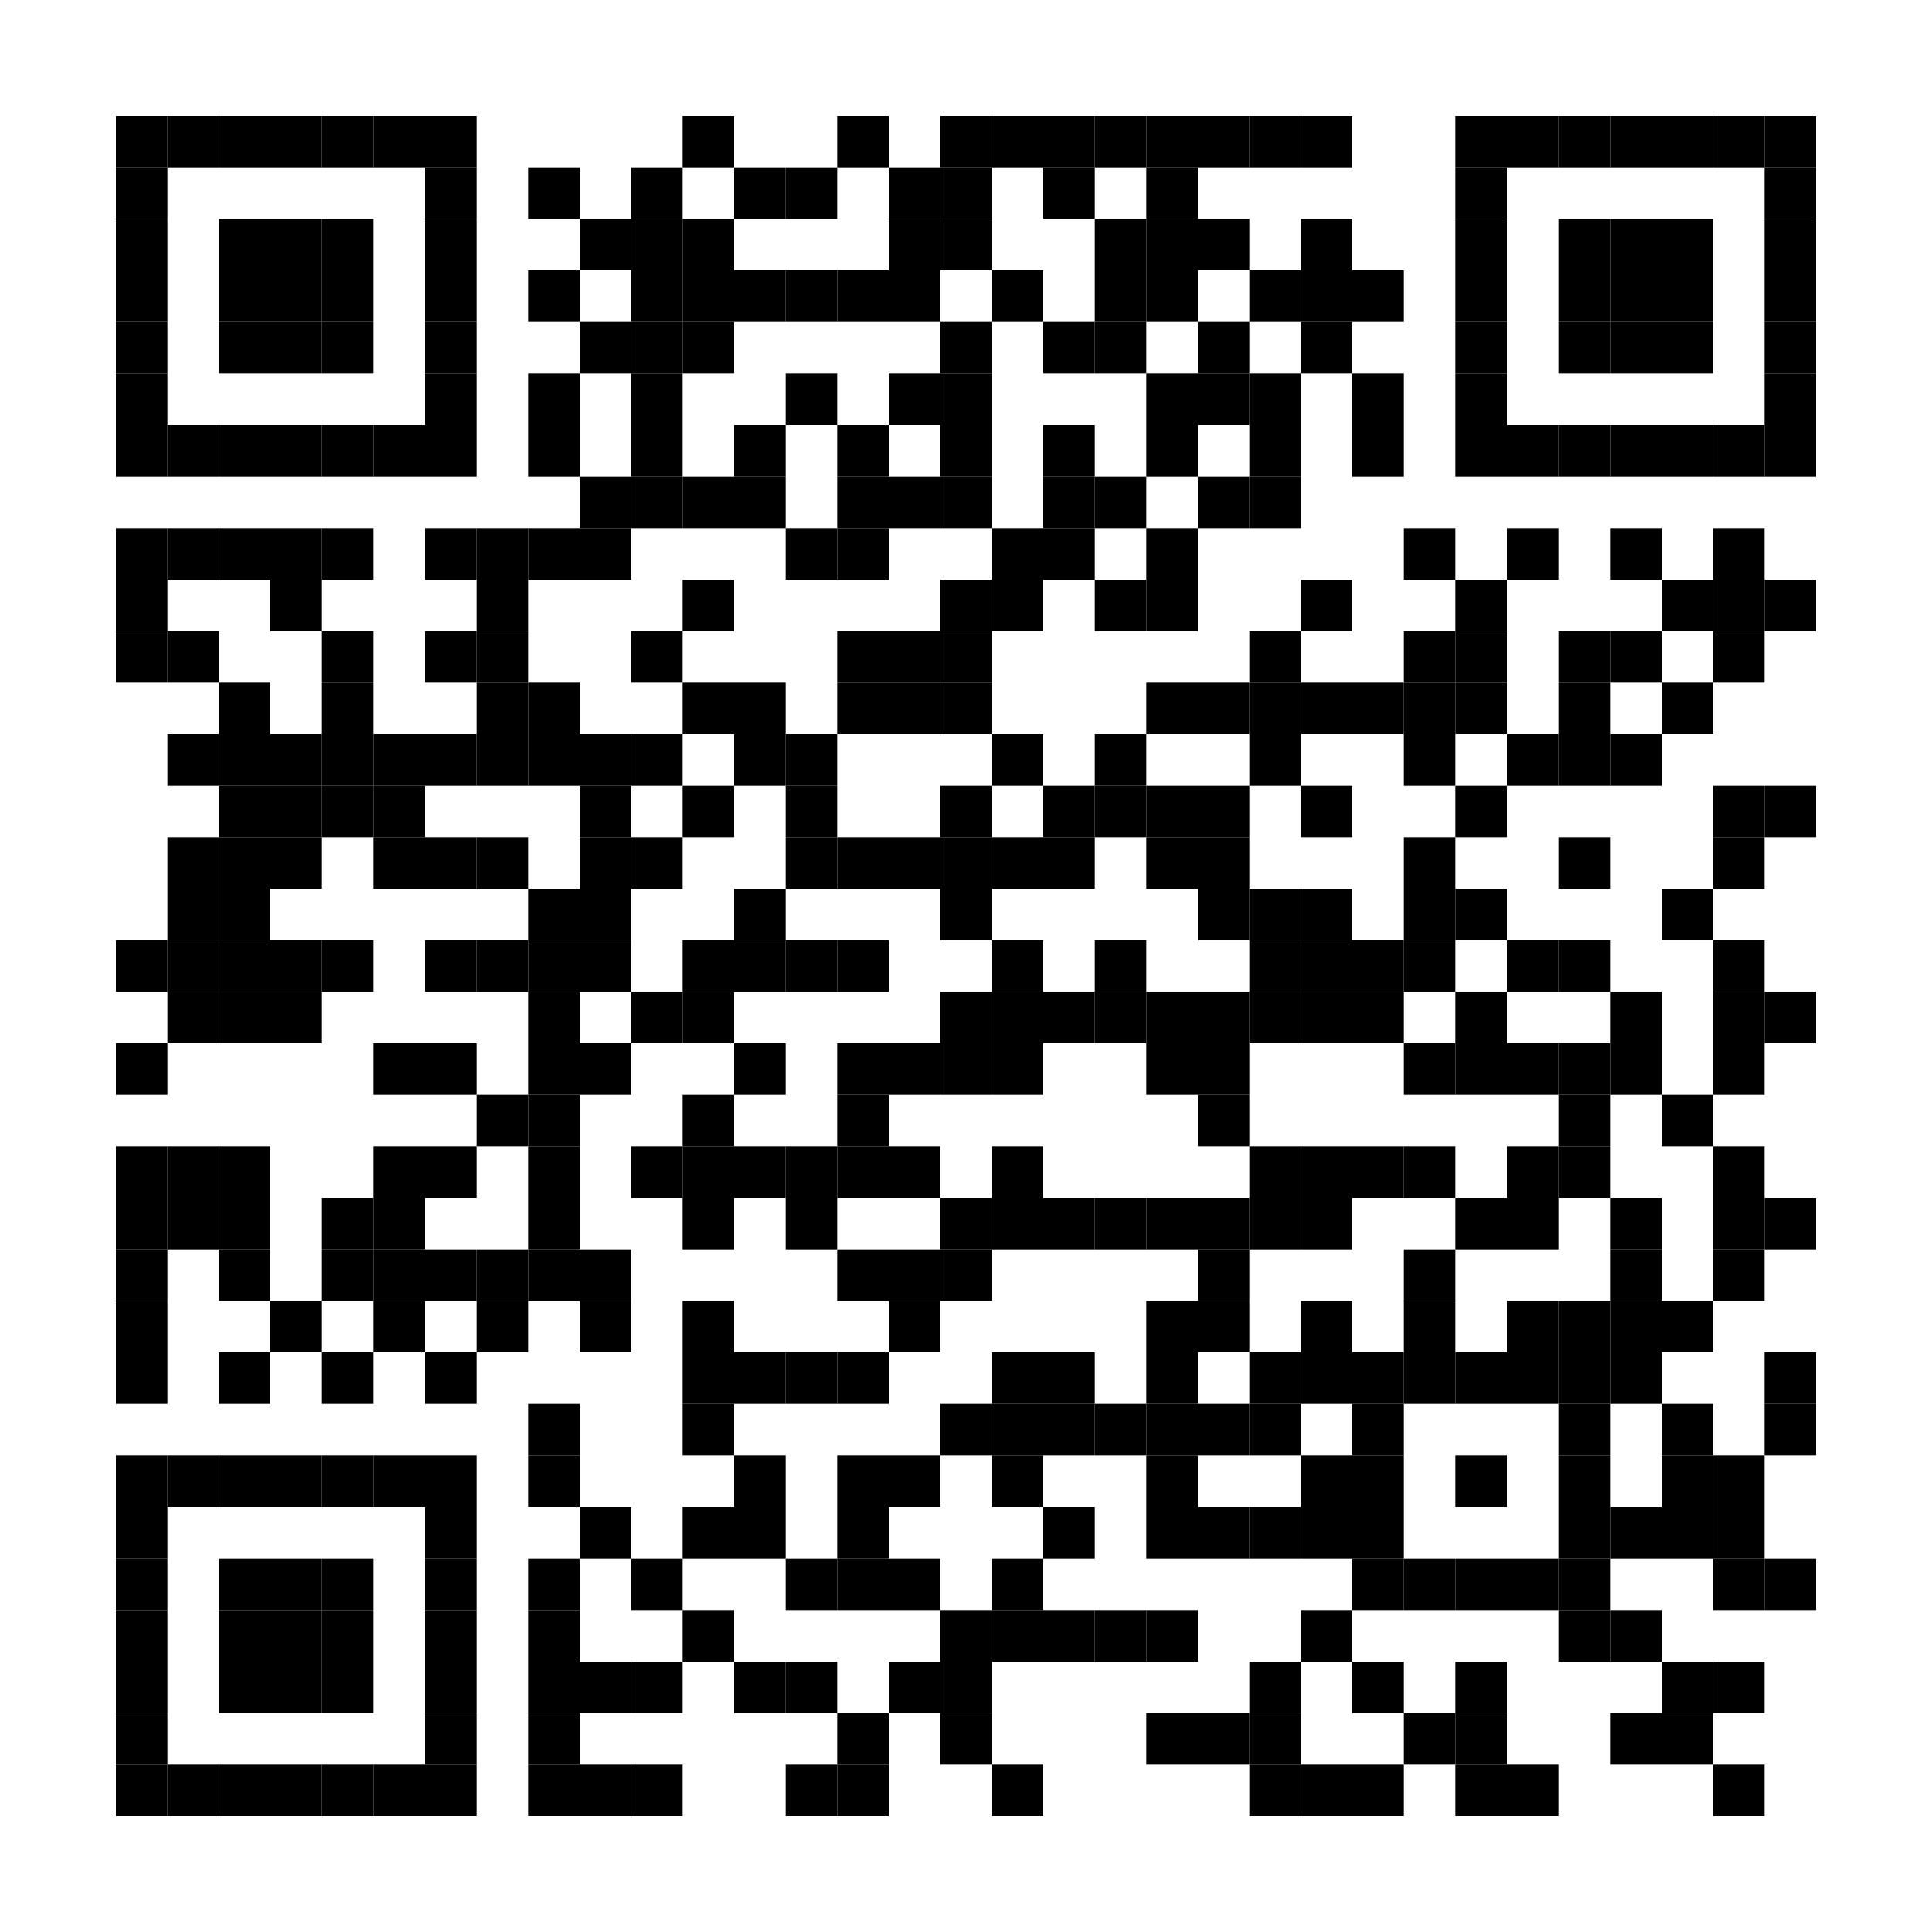 <?xml version="1.0" encoding="UTF-8"?>
<svg version="1.1" baseProfile="tiny" xmlns="http://www.w3.org/2000/svg" width="150" height="150">
<rect shape-rendering="optimizeSpeed"  x="0" y="0" width="150" height="150" fill="white" />
<rect shape-rendering="optimizeSpeed"  x="9" y="9" width="4" height="4" fill="black" />
<rect shape-rendering="optimizeSpeed"  x="13" y="9" width="4" height="4" fill="black" />
<rect shape-rendering="optimizeSpeed"  x="17" y="9" width="4" height="4" fill="black" />
<rect shape-rendering="optimizeSpeed"  x="21" y="9" width="4" height="4" fill="black" />
<rect shape-rendering="optimizeSpeed"  x="25" y="9" width="4" height="4" fill="black" />
<rect shape-rendering="optimizeSpeed"  x="29" y="9" width="4" height="4" fill="black" />
<rect shape-rendering="optimizeSpeed"  x="33" y="9" width="4" height="4" fill="black" />
<rect shape-rendering="optimizeSpeed"  x="53" y="9" width="4" height="4" fill="black" />
<rect shape-rendering="optimizeSpeed"  x="65" y="9" width="4" height="4" fill="black" />
<rect shape-rendering="optimizeSpeed"  x="73" y="9" width="4" height="4" fill="black" />
<rect shape-rendering="optimizeSpeed"  x="77" y="9" width="4" height="4" fill="black" />
<rect shape-rendering="optimizeSpeed"  x="81" y="9" width="4" height="4" fill="black" />
<rect shape-rendering="optimizeSpeed"  x="85" y="9" width="4" height="4" fill="black" />
<rect shape-rendering="optimizeSpeed"  x="89" y="9" width="4" height="4" fill="black" />
<rect shape-rendering="optimizeSpeed"  x="93" y="9" width="4" height="4" fill="black" />
<rect shape-rendering="optimizeSpeed"  x="97" y="9" width="4" height="4" fill="black" />
<rect shape-rendering="optimizeSpeed"  x="101" y="9" width="4" height="4" fill="black" />
<rect shape-rendering="optimizeSpeed"  x="113" y="9" width="4" height="4" fill="black" />
<rect shape-rendering="optimizeSpeed"  x="117" y="9" width="4" height="4" fill="black" />
<rect shape-rendering="optimizeSpeed"  x="121" y="9" width="4" height="4" fill="black" />
<rect shape-rendering="optimizeSpeed"  x="125" y="9" width="4" height="4" fill="black" />
<rect shape-rendering="optimizeSpeed"  x="129" y="9" width="4" height="4" fill="black" />
<rect shape-rendering="optimizeSpeed"  x="133" y="9" width="4" height="4" fill="black" />
<rect shape-rendering="optimizeSpeed"  x="137" y="9" width="4" height="4" fill="black" />
<rect shape-rendering="optimizeSpeed"  x="9" y="13" width="4" height="4" fill="black" />
<rect shape-rendering="optimizeSpeed"  x="33" y="13" width="4" height="4" fill="black" />
<rect shape-rendering="optimizeSpeed"  x="41" y="13" width="4" height="4" fill="black" />
<rect shape-rendering="optimizeSpeed"  x="49" y="13" width="4" height="4" fill="black" />
<rect shape-rendering="optimizeSpeed"  x="57" y="13" width="4" height="4" fill="black" />
<rect shape-rendering="optimizeSpeed"  x="61" y="13" width="4" height="4" fill="black" />
<rect shape-rendering="optimizeSpeed"  x="69" y="13" width="4" height="4" fill="black" />
<rect shape-rendering="optimizeSpeed"  x="73" y="13" width="4" height="4" fill="black" />
<rect shape-rendering="optimizeSpeed"  x="81" y="13" width="4" height="4" fill="black" />
<rect shape-rendering="optimizeSpeed"  x="89" y="13" width="4" height="4" fill="black" />
<rect shape-rendering="optimizeSpeed"  x="113" y="13" width="4" height="4" fill="black" />
<rect shape-rendering="optimizeSpeed"  x="137" y="13" width="4" height="4" fill="black" />
<rect shape-rendering="optimizeSpeed"  x="9" y="17" width="4" height="4" fill="black" />
<rect shape-rendering="optimizeSpeed"  x="17" y="17" width="4" height="4" fill="black" />
<rect shape-rendering="optimizeSpeed"  x="21" y="17" width="4" height="4" fill="black" />
<rect shape-rendering="optimizeSpeed"  x="25" y="17" width="4" height="4" fill="black" />
<rect shape-rendering="optimizeSpeed"  x="33" y="17" width="4" height="4" fill="black" />
<rect shape-rendering="optimizeSpeed"  x="45" y="17" width="4" height="4" fill="black" />
<rect shape-rendering="optimizeSpeed"  x="49" y="17" width="4" height="4" fill="black" />
<rect shape-rendering="optimizeSpeed"  x="53" y="17" width="4" height="4" fill="black" />
<rect shape-rendering="optimizeSpeed"  x="69" y="17" width="4" height="4" fill="black" />
<rect shape-rendering="optimizeSpeed"  x="73" y="17" width="4" height="4" fill="black" />
<rect shape-rendering="optimizeSpeed"  x="85" y="17" width="4" height="4" fill="black" />
<rect shape-rendering="optimizeSpeed"  x="89" y="17" width="4" height="4" fill="black" />
<rect shape-rendering="optimizeSpeed"  x="93" y="17" width="4" height="4" fill="black" />
<rect shape-rendering="optimizeSpeed"  x="101" y="17" width="4" height="4" fill="black" />
<rect shape-rendering="optimizeSpeed"  x="113" y="17" width="4" height="4" fill="black" />
<rect shape-rendering="optimizeSpeed"  x="121" y="17" width="4" height="4" fill="black" />
<rect shape-rendering="optimizeSpeed"  x="125" y="17" width="4" height="4" fill="black" />
<rect shape-rendering="optimizeSpeed"  x="129" y="17" width="4" height="4" fill="black" />
<rect shape-rendering="optimizeSpeed"  x="137" y="17" width="4" height="4" fill="black" />
<rect shape-rendering="optimizeSpeed"  x="9" y="21" width="4" height="4" fill="black" />
<rect shape-rendering="optimizeSpeed"  x="17" y="21" width="4" height="4" fill="black" />
<rect shape-rendering="optimizeSpeed"  x="21" y="21" width="4" height="4" fill="black" />
<rect shape-rendering="optimizeSpeed"  x="25" y="21" width="4" height="4" fill="black" />
<rect shape-rendering="optimizeSpeed"  x="33" y="21" width="4" height="4" fill="black" />
<rect shape-rendering="optimizeSpeed"  x="41" y="21" width="4" height="4" fill="black" />
<rect shape-rendering="optimizeSpeed"  x="49" y="21" width="4" height="4" fill="black" />
<rect shape-rendering="optimizeSpeed"  x="53" y="21" width="4" height="4" fill="black" />
<rect shape-rendering="optimizeSpeed"  x="57" y="21" width="4" height="4" fill="black" />
<rect shape-rendering="optimizeSpeed"  x="61" y="21" width="4" height="4" fill="black" />
<rect shape-rendering="optimizeSpeed"  x="65" y="21" width="4" height="4" fill="black" />
<rect shape-rendering="optimizeSpeed"  x="69" y="21" width="4" height="4" fill="black" />
<rect shape-rendering="optimizeSpeed"  x="77" y="21" width="4" height="4" fill="black" />
<rect shape-rendering="optimizeSpeed"  x="85" y="21" width="4" height="4" fill="black" />
<rect shape-rendering="optimizeSpeed"  x="89" y="21" width="4" height="4" fill="black" />
<rect shape-rendering="optimizeSpeed"  x="97" y="21" width="4" height="4" fill="black" />
<rect shape-rendering="optimizeSpeed"  x="101" y="21" width="4" height="4" fill="black" />
<rect shape-rendering="optimizeSpeed"  x="105" y="21" width="4" height="4" fill="black" />
<rect shape-rendering="optimizeSpeed"  x="113" y="21" width="4" height="4" fill="black" />
<rect shape-rendering="optimizeSpeed"  x="121" y="21" width="4" height="4" fill="black" />
<rect shape-rendering="optimizeSpeed"  x="125" y="21" width="4" height="4" fill="black" />
<rect shape-rendering="optimizeSpeed"  x="129" y="21" width="4" height="4" fill="black" />
<rect shape-rendering="optimizeSpeed"  x="137" y="21" width="4" height="4" fill="black" />
<rect shape-rendering="optimizeSpeed"  x="9" y="25" width="4" height="4" fill="black" />
<rect shape-rendering="optimizeSpeed"  x="17" y="25" width="4" height="4" fill="black" />
<rect shape-rendering="optimizeSpeed"  x="21" y="25" width="4" height="4" fill="black" />
<rect shape-rendering="optimizeSpeed"  x="25" y="25" width="4" height="4" fill="black" />
<rect shape-rendering="optimizeSpeed"  x="33" y="25" width="4" height="4" fill="black" />
<rect shape-rendering="optimizeSpeed"  x="45" y="25" width="4" height="4" fill="black" />
<rect shape-rendering="optimizeSpeed"  x="49" y="25" width="4" height="4" fill="black" />
<rect shape-rendering="optimizeSpeed"  x="53" y="25" width="4" height="4" fill="black" />
<rect shape-rendering="optimizeSpeed"  x="73" y="25" width="4" height="4" fill="black" />
<rect shape-rendering="optimizeSpeed"  x="81" y="25" width="4" height="4" fill="black" />
<rect shape-rendering="optimizeSpeed"  x="85" y="25" width="4" height="4" fill="black" />
<rect shape-rendering="optimizeSpeed"  x="93" y="25" width="4" height="4" fill="black" />
<rect shape-rendering="optimizeSpeed"  x="101" y="25" width="4" height="4" fill="black" />
<rect shape-rendering="optimizeSpeed"  x="113" y="25" width="4" height="4" fill="black" />
<rect shape-rendering="optimizeSpeed"  x="121" y="25" width="4" height="4" fill="black" />
<rect shape-rendering="optimizeSpeed"  x="125" y="25" width="4" height="4" fill="black" />
<rect shape-rendering="optimizeSpeed"  x="129" y="25" width="4" height="4" fill="black" />
<rect shape-rendering="optimizeSpeed"  x="137" y="25" width="4" height="4" fill="black" />
<rect shape-rendering="optimizeSpeed"  x="9" y="29" width="4" height="4" fill="black" />
<rect shape-rendering="optimizeSpeed"  x="33" y="29" width="4" height="4" fill="black" />
<rect shape-rendering="optimizeSpeed"  x="41" y="29" width="4" height="4" fill="black" />
<rect shape-rendering="optimizeSpeed"  x="49" y="29" width="4" height="4" fill="black" />
<rect shape-rendering="optimizeSpeed"  x="61" y="29" width="4" height="4" fill="black" />
<rect shape-rendering="optimizeSpeed"  x="69" y="29" width="4" height="4" fill="black" />
<rect shape-rendering="optimizeSpeed"  x="73" y="29" width="4" height="4" fill="black" />
<rect shape-rendering="optimizeSpeed"  x="89" y="29" width="4" height="4" fill="black" />
<rect shape-rendering="optimizeSpeed"  x="93" y="29" width="4" height="4" fill="black" />
<rect shape-rendering="optimizeSpeed"  x="97" y="29" width="4" height="4" fill="black" />
<rect shape-rendering="optimizeSpeed"  x="105" y="29" width="4" height="4" fill="black" />
<rect shape-rendering="optimizeSpeed"  x="113" y="29" width="4" height="4" fill="black" />
<rect shape-rendering="optimizeSpeed"  x="137" y="29" width="4" height="4" fill="black" />
<rect shape-rendering="optimizeSpeed"  x="9" y="33" width="4" height="4" fill="black" />
<rect shape-rendering="optimizeSpeed"  x="13" y="33" width="4" height="4" fill="black" />
<rect shape-rendering="optimizeSpeed"  x="17" y="33" width="4" height="4" fill="black" />
<rect shape-rendering="optimizeSpeed"  x="21" y="33" width="4" height="4" fill="black" />
<rect shape-rendering="optimizeSpeed"  x="25" y="33" width="4" height="4" fill="black" />
<rect shape-rendering="optimizeSpeed"  x="29" y="33" width="4" height="4" fill="black" />
<rect shape-rendering="optimizeSpeed"  x="33" y="33" width="4" height="4" fill="black" />
<rect shape-rendering="optimizeSpeed"  x="41" y="33" width="4" height="4" fill="black" />
<rect shape-rendering="optimizeSpeed"  x="49" y="33" width="4" height="4" fill="black" />
<rect shape-rendering="optimizeSpeed"  x="57" y="33" width="4" height="4" fill="black" />
<rect shape-rendering="optimizeSpeed"  x="65" y="33" width="4" height="4" fill="black" />
<rect shape-rendering="optimizeSpeed"  x="73" y="33" width="4" height="4" fill="black" />
<rect shape-rendering="optimizeSpeed"  x="81" y="33" width="4" height="4" fill="black" />
<rect shape-rendering="optimizeSpeed"  x="89" y="33" width="4" height="4" fill="black" />
<rect shape-rendering="optimizeSpeed"  x="97" y="33" width="4" height="4" fill="black" />
<rect shape-rendering="optimizeSpeed"  x="105" y="33" width="4" height="4" fill="black" />
<rect shape-rendering="optimizeSpeed"  x="113" y="33" width="4" height="4" fill="black" />
<rect shape-rendering="optimizeSpeed"  x="117" y="33" width="4" height="4" fill="black" />
<rect shape-rendering="optimizeSpeed"  x="121" y="33" width="4" height="4" fill="black" />
<rect shape-rendering="optimizeSpeed"  x="125" y="33" width="4" height="4" fill="black" />
<rect shape-rendering="optimizeSpeed"  x="129" y="33" width="4" height="4" fill="black" />
<rect shape-rendering="optimizeSpeed"  x="133" y="33" width="4" height="4" fill="black" />
<rect shape-rendering="optimizeSpeed"  x="137" y="33" width="4" height="4" fill="black" />
<rect shape-rendering="optimizeSpeed"  x="45" y="37" width="4" height="4" fill="black" />
<rect shape-rendering="optimizeSpeed"  x="49" y="37" width="4" height="4" fill="black" />
<rect shape-rendering="optimizeSpeed"  x="53" y="37" width="4" height="4" fill="black" />
<rect shape-rendering="optimizeSpeed"  x="57" y="37" width="4" height="4" fill="black" />
<rect shape-rendering="optimizeSpeed"  x="65" y="37" width="4" height="4" fill="black" />
<rect shape-rendering="optimizeSpeed"  x="69" y="37" width="4" height="4" fill="black" />
<rect shape-rendering="optimizeSpeed"  x="73" y="37" width="4" height="4" fill="black" />
<rect shape-rendering="optimizeSpeed"  x="81" y="37" width="4" height="4" fill="black" />
<rect shape-rendering="optimizeSpeed"  x="85" y="37" width="4" height="4" fill="black" />
<rect shape-rendering="optimizeSpeed"  x="93" y="37" width="4" height="4" fill="black" />
<rect shape-rendering="optimizeSpeed"  x="97" y="37" width="4" height="4" fill="black" />
<rect shape-rendering="optimizeSpeed"  x="9" y="41" width="4" height="4" fill="black" />
<rect shape-rendering="optimizeSpeed"  x="13" y="41" width="4" height="4" fill="black" />
<rect shape-rendering="optimizeSpeed"  x="17" y="41" width="4" height="4" fill="black" />
<rect shape-rendering="optimizeSpeed"  x="21" y="41" width="4" height="4" fill="black" />
<rect shape-rendering="optimizeSpeed"  x="25" y="41" width="4" height="4" fill="black" />
<rect shape-rendering="optimizeSpeed"  x="33" y="41" width="4" height="4" fill="black" />
<rect shape-rendering="optimizeSpeed"  x="37" y="41" width="4" height="4" fill="black" />
<rect shape-rendering="optimizeSpeed"  x="41" y="41" width="4" height="4" fill="black" />
<rect shape-rendering="optimizeSpeed"  x="45" y="41" width="4" height="4" fill="black" />
<rect shape-rendering="optimizeSpeed"  x="61" y="41" width="4" height="4" fill="black" />
<rect shape-rendering="optimizeSpeed"  x="65" y="41" width="4" height="4" fill="black" />
<rect shape-rendering="optimizeSpeed"  x="77" y="41" width="4" height="4" fill="black" />
<rect shape-rendering="optimizeSpeed"  x="81" y="41" width="4" height="4" fill="black" />
<rect shape-rendering="optimizeSpeed"  x="89" y="41" width="4" height="4" fill="black" />
<rect shape-rendering="optimizeSpeed"  x="109" y="41" width="4" height="4" fill="black" />
<rect shape-rendering="optimizeSpeed"  x="117" y="41" width="4" height="4" fill="black" />
<rect shape-rendering="optimizeSpeed"  x="125" y="41" width="4" height="4" fill="black" />
<rect shape-rendering="optimizeSpeed"  x="133" y="41" width="4" height="4" fill="black" />
<rect shape-rendering="optimizeSpeed"  x="9" y="45" width="4" height="4" fill="black" />
<rect shape-rendering="optimizeSpeed"  x="21" y="45" width="4" height="4" fill="black" />
<rect shape-rendering="optimizeSpeed"  x="37" y="45" width="4" height="4" fill="black" />
<rect shape-rendering="optimizeSpeed"  x="53" y="45" width="4" height="4" fill="black" />
<rect shape-rendering="optimizeSpeed"  x="73" y="45" width="4" height="4" fill="black" />
<rect shape-rendering="optimizeSpeed"  x="77" y="45" width="4" height="4" fill="black" />
<rect shape-rendering="optimizeSpeed"  x="85" y="45" width="4" height="4" fill="black" />
<rect shape-rendering="optimizeSpeed"  x="89" y="45" width="4" height="4" fill="black" />
<rect shape-rendering="optimizeSpeed"  x="101" y="45" width="4" height="4" fill="black" />
<rect shape-rendering="optimizeSpeed"  x="113" y="45" width="4" height="4" fill="black" />
<rect shape-rendering="optimizeSpeed"  x="129" y="45" width="4" height="4" fill="black" />
<rect shape-rendering="optimizeSpeed"  x="133" y="45" width="4" height="4" fill="black" />
<rect shape-rendering="optimizeSpeed"  x="137" y="45" width="4" height="4" fill="black" />
<rect shape-rendering="optimizeSpeed"  x="9" y="49" width="4" height="4" fill="black" />
<rect shape-rendering="optimizeSpeed"  x="13" y="49" width="4" height="4" fill="black" />
<rect shape-rendering="optimizeSpeed"  x="25" y="49" width="4" height="4" fill="black" />
<rect shape-rendering="optimizeSpeed"  x="33" y="49" width="4" height="4" fill="black" />
<rect shape-rendering="optimizeSpeed"  x="37" y="49" width="4" height="4" fill="black" />
<rect shape-rendering="optimizeSpeed"  x="49" y="49" width="4" height="4" fill="black" />
<rect shape-rendering="optimizeSpeed"  x="65" y="49" width="4" height="4" fill="black" />
<rect shape-rendering="optimizeSpeed"  x="69" y="49" width="4" height="4" fill="black" />
<rect shape-rendering="optimizeSpeed"  x="73" y="49" width="4" height="4" fill="black" />
<rect shape-rendering="optimizeSpeed"  x="97" y="49" width="4" height="4" fill="black" />
<rect shape-rendering="optimizeSpeed"  x="109" y="49" width="4" height="4" fill="black" />
<rect shape-rendering="optimizeSpeed"  x="113" y="49" width="4" height="4" fill="black" />
<rect shape-rendering="optimizeSpeed"  x="121" y="49" width="4" height="4" fill="black" />
<rect shape-rendering="optimizeSpeed"  x="125" y="49" width="4" height="4" fill="black" />
<rect shape-rendering="optimizeSpeed"  x="133" y="49" width="4" height="4" fill="black" />
<rect shape-rendering="optimizeSpeed"  x="17" y="53" width="4" height="4" fill="black" />
<rect shape-rendering="optimizeSpeed"  x="25" y="53" width="4" height="4" fill="black" />
<rect shape-rendering="optimizeSpeed"  x="37" y="53" width="4" height="4" fill="black" />
<rect shape-rendering="optimizeSpeed"  x="41" y="53" width="4" height="4" fill="black" />
<rect shape-rendering="optimizeSpeed"  x="53" y="53" width="4" height="4" fill="black" />
<rect shape-rendering="optimizeSpeed"  x="57" y="53" width="4" height="4" fill="black" />
<rect shape-rendering="optimizeSpeed"  x="65" y="53" width="4" height="4" fill="black" />
<rect shape-rendering="optimizeSpeed"  x="69" y="53" width="4" height="4" fill="black" />
<rect shape-rendering="optimizeSpeed"  x="73" y="53" width="4" height="4" fill="black" />
<rect shape-rendering="optimizeSpeed"  x="89" y="53" width="4" height="4" fill="black" />
<rect shape-rendering="optimizeSpeed"  x="93" y="53" width="4" height="4" fill="black" />
<rect shape-rendering="optimizeSpeed"  x="97" y="53" width="4" height="4" fill="black" />
<rect shape-rendering="optimizeSpeed"  x="101" y="53" width="4" height="4" fill="black" />
<rect shape-rendering="optimizeSpeed"  x="105" y="53" width="4" height="4" fill="black" />
<rect shape-rendering="optimizeSpeed"  x="109" y="53" width="4" height="4" fill="black" />
<rect shape-rendering="optimizeSpeed"  x="113" y="53" width="4" height="4" fill="black" />
<rect shape-rendering="optimizeSpeed"  x="121" y="53" width="4" height="4" fill="black" />
<rect shape-rendering="optimizeSpeed"  x="129" y="53" width="4" height="4" fill="black" />
<rect shape-rendering="optimizeSpeed"  x="13" y="57" width="4" height="4" fill="black" />
<rect shape-rendering="optimizeSpeed"  x="17" y="57" width="4" height="4" fill="black" />
<rect shape-rendering="optimizeSpeed"  x="21" y="57" width="4" height="4" fill="black" />
<rect shape-rendering="optimizeSpeed"  x="25" y="57" width="4" height="4" fill="black" />
<rect shape-rendering="optimizeSpeed"  x="29" y="57" width="4" height="4" fill="black" />
<rect shape-rendering="optimizeSpeed"  x="33" y="57" width="4" height="4" fill="black" />
<rect shape-rendering="optimizeSpeed"  x="37" y="57" width="4" height="4" fill="black" />
<rect shape-rendering="optimizeSpeed"  x="41" y="57" width="4" height="4" fill="black" />
<rect shape-rendering="optimizeSpeed"  x="45" y="57" width="4" height="4" fill="black" />
<rect shape-rendering="optimizeSpeed"  x="49" y="57" width="4" height="4" fill="black" />
<rect shape-rendering="optimizeSpeed"  x="57" y="57" width="4" height="4" fill="black" />
<rect shape-rendering="optimizeSpeed"  x="61" y="57" width="4" height="4" fill="black" />
<rect shape-rendering="optimizeSpeed"  x="77" y="57" width="4" height="4" fill="black" />
<rect shape-rendering="optimizeSpeed"  x="85" y="57" width="4" height="4" fill="black" />
<rect shape-rendering="optimizeSpeed"  x="97" y="57" width="4" height="4" fill="black" />
<rect shape-rendering="optimizeSpeed"  x="109" y="57" width="4" height="4" fill="black" />
<rect shape-rendering="optimizeSpeed"  x="117" y="57" width="4" height="4" fill="black" />
<rect shape-rendering="optimizeSpeed"  x="121" y="57" width="4" height="4" fill="black" />
<rect shape-rendering="optimizeSpeed"  x="125" y="57" width="4" height="4" fill="black" />
<rect shape-rendering="optimizeSpeed"  x="17" y="61" width="4" height="4" fill="black" />
<rect shape-rendering="optimizeSpeed"  x="21" y="61" width="4" height="4" fill="black" />
<rect shape-rendering="optimizeSpeed"  x="25" y="61" width="4" height="4" fill="black" />
<rect shape-rendering="optimizeSpeed"  x="29" y="61" width="4" height="4" fill="black" />
<rect shape-rendering="optimizeSpeed"  x="45" y="61" width="4" height="4" fill="black" />
<rect shape-rendering="optimizeSpeed"  x="53" y="61" width="4" height="4" fill="black" />
<rect shape-rendering="optimizeSpeed"  x="61" y="61" width="4" height="4" fill="black" />
<rect shape-rendering="optimizeSpeed"  x="73" y="61" width="4" height="4" fill="black" />
<rect shape-rendering="optimizeSpeed"  x="81" y="61" width="4" height="4" fill="black" />
<rect shape-rendering="optimizeSpeed"  x="85" y="61" width="4" height="4" fill="black" />
<rect shape-rendering="optimizeSpeed"  x="89" y="61" width="4" height="4" fill="black" />
<rect shape-rendering="optimizeSpeed"  x="93" y="61" width="4" height="4" fill="black" />
<rect shape-rendering="optimizeSpeed"  x="101" y="61" width="4" height="4" fill="black" />
<rect shape-rendering="optimizeSpeed"  x="113" y="61" width="4" height="4" fill="black" />
<rect shape-rendering="optimizeSpeed"  x="133" y="61" width="4" height="4" fill="black" />
<rect shape-rendering="optimizeSpeed"  x="137" y="61" width="4" height="4" fill="black" />
<rect shape-rendering="optimizeSpeed"  x="13" y="65" width="4" height="4" fill="black" />
<rect shape-rendering="optimizeSpeed"  x="17" y="65" width="4" height="4" fill="black" />
<rect shape-rendering="optimizeSpeed"  x="21" y="65" width="4" height="4" fill="black" />
<rect shape-rendering="optimizeSpeed"  x="29" y="65" width="4" height="4" fill="black" />
<rect shape-rendering="optimizeSpeed"  x="33" y="65" width="4" height="4" fill="black" />
<rect shape-rendering="optimizeSpeed"  x="37" y="65" width="4" height="4" fill="black" />
<rect shape-rendering="optimizeSpeed"  x="45" y="65" width="4" height="4" fill="black" />
<rect shape-rendering="optimizeSpeed"  x="49" y="65" width="4" height="4" fill="black" />
<rect shape-rendering="optimizeSpeed"  x="61" y="65" width="4" height="4" fill="black" />
<rect shape-rendering="optimizeSpeed"  x="65" y="65" width="4" height="4" fill="black" />
<rect shape-rendering="optimizeSpeed"  x="69" y="65" width="4" height="4" fill="black" />
<rect shape-rendering="optimizeSpeed"  x="73" y="65" width="4" height="4" fill="black" />
<rect shape-rendering="optimizeSpeed"  x="77" y="65" width="4" height="4" fill="black" />
<rect shape-rendering="optimizeSpeed"  x="81" y="65" width="4" height="4" fill="black" />
<rect shape-rendering="optimizeSpeed"  x="89" y="65" width="4" height="4" fill="black" />
<rect shape-rendering="optimizeSpeed"  x="93" y="65" width="4" height="4" fill="black" />
<rect shape-rendering="optimizeSpeed"  x="109" y="65" width="4" height="4" fill="black" />
<rect shape-rendering="optimizeSpeed"  x="121" y="65" width="4" height="4" fill="black" />
<rect shape-rendering="optimizeSpeed"  x="133" y="65" width="4" height="4" fill="black" />
<rect shape-rendering="optimizeSpeed"  x="13" y="69" width="4" height="4" fill="black" />
<rect shape-rendering="optimizeSpeed"  x="17" y="69" width="4" height="4" fill="black" />
<rect shape-rendering="optimizeSpeed"  x="41" y="69" width="4" height="4" fill="black" />
<rect shape-rendering="optimizeSpeed"  x="45" y="69" width="4" height="4" fill="black" />
<rect shape-rendering="optimizeSpeed"  x="57" y="69" width="4" height="4" fill="black" />
<rect shape-rendering="optimizeSpeed"  x="73" y="69" width="4" height="4" fill="black" />
<rect shape-rendering="optimizeSpeed"  x="93" y="69" width="4" height="4" fill="black" />
<rect shape-rendering="optimizeSpeed"  x="97" y="69" width="4" height="4" fill="black" />
<rect shape-rendering="optimizeSpeed"  x="101" y="69" width="4" height="4" fill="black" />
<rect shape-rendering="optimizeSpeed"  x="109" y="69" width="4" height="4" fill="black" />
<rect shape-rendering="optimizeSpeed"  x="113" y="69" width="4" height="4" fill="black" />
<rect shape-rendering="optimizeSpeed"  x="129" y="69" width="4" height="4" fill="black" />
<rect shape-rendering="optimizeSpeed"  x="9" y="73" width="4" height="4" fill="black" />
<rect shape-rendering="optimizeSpeed"  x="13" y="73" width="4" height="4" fill="black" />
<rect shape-rendering="optimizeSpeed"  x="17" y="73" width="4" height="4" fill="black" />
<rect shape-rendering="optimizeSpeed"  x="21" y="73" width="4" height="4" fill="black" />
<rect shape-rendering="optimizeSpeed"  x="25" y="73" width="4" height="4" fill="black" />
<rect shape-rendering="optimizeSpeed"  x="33" y="73" width="4" height="4" fill="black" />
<rect shape-rendering="optimizeSpeed"  x="37" y="73" width="4" height="4" fill="black" />
<rect shape-rendering="optimizeSpeed"  x="41" y="73" width="4" height="4" fill="black" />
<rect shape-rendering="optimizeSpeed"  x="45" y="73" width="4" height="4" fill="black" />
<rect shape-rendering="optimizeSpeed"  x="53" y="73" width="4" height="4" fill="black" />
<rect shape-rendering="optimizeSpeed"  x="57" y="73" width="4" height="4" fill="black" />
<rect shape-rendering="optimizeSpeed"  x="61" y="73" width="4" height="4" fill="black" />
<rect shape-rendering="optimizeSpeed"  x="65" y="73" width="4" height="4" fill="black" />
<rect shape-rendering="optimizeSpeed"  x="77" y="73" width="4" height="4" fill="black" />
<rect shape-rendering="optimizeSpeed"  x="85" y="73" width="4" height="4" fill="black" />
<rect shape-rendering="optimizeSpeed"  x="97" y="73" width="4" height="4" fill="black" />
<rect shape-rendering="optimizeSpeed"  x="101" y="73" width="4" height="4" fill="black" />
<rect shape-rendering="optimizeSpeed"  x="105" y="73" width="4" height="4" fill="black" />
<rect shape-rendering="optimizeSpeed"  x="109" y="73" width="4" height="4" fill="black" />
<rect shape-rendering="optimizeSpeed"  x="117" y="73" width="4" height="4" fill="black" />
<rect shape-rendering="optimizeSpeed"  x="121" y="73" width="4" height="4" fill="black" />
<rect shape-rendering="optimizeSpeed"  x="133" y="73" width="4" height="4" fill="black" />
<rect shape-rendering="optimizeSpeed"  x="13" y="77" width="4" height="4" fill="black" />
<rect shape-rendering="optimizeSpeed"  x="17" y="77" width="4" height="4" fill="black" />
<rect shape-rendering="optimizeSpeed"  x="21" y="77" width="4" height="4" fill="black" />
<rect shape-rendering="optimizeSpeed"  x="41" y="77" width="4" height="4" fill="black" />
<rect shape-rendering="optimizeSpeed"  x="49" y="77" width="4" height="4" fill="black" />
<rect shape-rendering="optimizeSpeed"  x="53" y="77" width="4" height="4" fill="black" />
<rect shape-rendering="optimizeSpeed"  x="73" y="77" width="4" height="4" fill="black" />
<rect shape-rendering="optimizeSpeed"  x="77" y="77" width="4" height="4" fill="black" />
<rect shape-rendering="optimizeSpeed"  x="81" y="77" width="4" height="4" fill="black" />
<rect shape-rendering="optimizeSpeed"  x="85" y="77" width="4" height="4" fill="black" />
<rect shape-rendering="optimizeSpeed"  x="89" y="77" width="4" height="4" fill="black" />
<rect shape-rendering="optimizeSpeed"  x="93" y="77" width="4" height="4" fill="black" />
<rect shape-rendering="optimizeSpeed"  x="97" y="77" width="4" height="4" fill="black" />
<rect shape-rendering="optimizeSpeed"  x="101" y="77" width="4" height="4" fill="black" />
<rect shape-rendering="optimizeSpeed"  x="105" y="77" width="4" height="4" fill="black" />
<rect shape-rendering="optimizeSpeed"  x="113" y="77" width="4" height="4" fill="black" />
<rect shape-rendering="optimizeSpeed"  x="125" y="77" width="4" height="4" fill="black" />
<rect shape-rendering="optimizeSpeed"  x="133" y="77" width="4" height="4" fill="black" />
<rect shape-rendering="optimizeSpeed"  x="137" y="77" width="4" height="4" fill="black" />
<rect shape-rendering="optimizeSpeed"  x="9" y="81" width="4" height="4" fill="black" />
<rect shape-rendering="optimizeSpeed"  x="29" y="81" width="4" height="4" fill="black" />
<rect shape-rendering="optimizeSpeed"  x="33" y="81" width="4" height="4" fill="black" />
<rect shape-rendering="optimizeSpeed"  x="41" y="81" width="4" height="4" fill="black" />
<rect shape-rendering="optimizeSpeed"  x="45" y="81" width="4" height="4" fill="black" />
<rect shape-rendering="optimizeSpeed"  x="57" y="81" width="4" height="4" fill="black" />
<rect shape-rendering="optimizeSpeed"  x="65" y="81" width="4" height="4" fill="black" />
<rect shape-rendering="optimizeSpeed"  x="69" y="81" width="4" height="4" fill="black" />
<rect shape-rendering="optimizeSpeed"  x="73" y="81" width="4" height="4" fill="black" />
<rect shape-rendering="optimizeSpeed"  x="77" y="81" width="4" height="4" fill="black" />
<rect shape-rendering="optimizeSpeed"  x="89" y="81" width="4" height="4" fill="black" />
<rect shape-rendering="optimizeSpeed"  x="93" y="81" width="4" height="4" fill="black" />
<rect shape-rendering="optimizeSpeed"  x="109" y="81" width="4" height="4" fill="black" />
<rect shape-rendering="optimizeSpeed"  x="113" y="81" width="4" height="4" fill="black" />
<rect shape-rendering="optimizeSpeed"  x="117" y="81" width="4" height="4" fill="black" />
<rect shape-rendering="optimizeSpeed"  x="121" y="81" width="4" height="4" fill="black" />
<rect shape-rendering="optimizeSpeed"  x="125" y="81" width="4" height="4" fill="black" />
<rect shape-rendering="optimizeSpeed"  x="133" y="81" width="4" height="4" fill="black" />
<rect shape-rendering="optimizeSpeed"  x="37" y="85" width="4" height="4" fill="black" />
<rect shape-rendering="optimizeSpeed"  x="41" y="85" width="4" height="4" fill="black" />
<rect shape-rendering="optimizeSpeed"  x="53" y="85" width="4" height="4" fill="black" />
<rect shape-rendering="optimizeSpeed"  x="65" y="85" width="4" height="4" fill="black" />
<rect shape-rendering="optimizeSpeed"  x="93" y="85" width="4" height="4" fill="black" />
<rect shape-rendering="optimizeSpeed"  x="121" y="85" width="4" height="4" fill="black" />
<rect shape-rendering="optimizeSpeed"  x="129" y="85" width="4" height="4" fill="black" />
<rect shape-rendering="optimizeSpeed"  x="9" y="89" width="4" height="4" fill="black" />
<rect shape-rendering="optimizeSpeed"  x="13" y="89" width="4" height="4" fill="black" />
<rect shape-rendering="optimizeSpeed"  x="17" y="89" width="4" height="4" fill="black" />
<rect shape-rendering="optimizeSpeed"  x="29" y="89" width="4" height="4" fill="black" />
<rect shape-rendering="optimizeSpeed"  x="33" y="89" width="4" height="4" fill="black" />
<rect shape-rendering="optimizeSpeed"  x="41" y="89" width="4" height="4" fill="black" />
<rect shape-rendering="optimizeSpeed"  x="49" y="89" width="4" height="4" fill="black" />
<rect shape-rendering="optimizeSpeed"  x="53" y="89" width="4" height="4" fill="black" />
<rect shape-rendering="optimizeSpeed"  x="57" y="89" width="4" height="4" fill="black" />
<rect shape-rendering="optimizeSpeed"  x="61" y="89" width="4" height="4" fill="black" />
<rect shape-rendering="optimizeSpeed"  x="65" y="89" width="4" height="4" fill="black" />
<rect shape-rendering="optimizeSpeed"  x="69" y="89" width="4" height="4" fill="black" />
<rect shape-rendering="optimizeSpeed"  x="77" y="89" width="4" height="4" fill="black" />
<rect shape-rendering="optimizeSpeed"  x="97" y="89" width="4" height="4" fill="black" />
<rect shape-rendering="optimizeSpeed"  x="101" y="89" width="4" height="4" fill="black" />
<rect shape-rendering="optimizeSpeed"  x="105" y="89" width="4" height="4" fill="black" />
<rect shape-rendering="optimizeSpeed"  x="109" y="89" width="4" height="4" fill="black" />
<rect shape-rendering="optimizeSpeed"  x="117" y="89" width="4" height="4" fill="black" />
<rect shape-rendering="optimizeSpeed"  x="121" y="89" width="4" height="4" fill="black" />
<rect shape-rendering="optimizeSpeed"  x="133" y="89" width="4" height="4" fill="black" />
<rect shape-rendering="optimizeSpeed"  x="9" y="93" width="4" height="4" fill="black" />
<rect shape-rendering="optimizeSpeed"  x="13" y="93" width="4" height="4" fill="black" />
<rect shape-rendering="optimizeSpeed"  x="17" y="93" width="4" height="4" fill="black" />
<rect shape-rendering="optimizeSpeed"  x="25" y="93" width="4" height="4" fill="black" />
<rect shape-rendering="optimizeSpeed"  x="29" y="93" width="4" height="4" fill="black" />
<rect shape-rendering="optimizeSpeed"  x="41" y="93" width="4" height="4" fill="black" />
<rect shape-rendering="optimizeSpeed"  x="53" y="93" width="4" height="4" fill="black" />
<rect shape-rendering="optimizeSpeed"  x="61" y="93" width="4" height="4" fill="black" />
<rect shape-rendering="optimizeSpeed"  x="73" y="93" width="4" height="4" fill="black" />
<rect shape-rendering="optimizeSpeed"  x="77" y="93" width="4" height="4" fill="black" />
<rect shape-rendering="optimizeSpeed"  x="81" y="93" width="4" height="4" fill="black" />
<rect shape-rendering="optimizeSpeed"  x="85" y="93" width="4" height="4" fill="black" />
<rect shape-rendering="optimizeSpeed"  x="89" y="93" width="4" height="4" fill="black" />
<rect shape-rendering="optimizeSpeed"  x="93" y="93" width="4" height="4" fill="black" />
<rect shape-rendering="optimizeSpeed"  x="97" y="93" width="4" height="4" fill="black" />
<rect shape-rendering="optimizeSpeed"  x="101" y="93" width="4" height="4" fill="black" />
<rect shape-rendering="optimizeSpeed"  x="113" y="93" width="4" height="4" fill="black" />
<rect shape-rendering="optimizeSpeed"  x="117" y="93" width="4" height="4" fill="black" />
<rect shape-rendering="optimizeSpeed"  x="125" y="93" width="4" height="4" fill="black" />
<rect shape-rendering="optimizeSpeed"  x="133" y="93" width="4" height="4" fill="black" />
<rect shape-rendering="optimizeSpeed"  x="137" y="93" width="4" height="4" fill="black" />
<rect shape-rendering="optimizeSpeed"  x="9" y="97" width="4" height="4" fill="black" />
<rect shape-rendering="optimizeSpeed"  x="17" y="97" width="4" height="4" fill="black" />
<rect shape-rendering="optimizeSpeed"  x="25" y="97" width="4" height="4" fill="black" />
<rect shape-rendering="optimizeSpeed"  x="29" y="97" width="4" height="4" fill="black" />
<rect shape-rendering="optimizeSpeed"  x="33" y="97" width="4" height="4" fill="black" />
<rect shape-rendering="optimizeSpeed"  x="37" y="97" width="4" height="4" fill="black" />
<rect shape-rendering="optimizeSpeed"  x="41" y="97" width="4" height="4" fill="black" />
<rect shape-rendering="optimizeSpeed"  x="45" y="97" width="4" height="4" fill="black" />
<rect shape-rendering="optimizeSpeed"  x="65" y="97" width="4" height="4" fill="black" />
<rect shape-rendering="optimizeSpeed"  x="69" y="97" width="4" height="4" fill="black" />
<rect shape-rendering="optimizeSpeed"  x="73" y="97" width="4" height="4" fill="black" />
<rect shape-rendering="optimizeSpeed"  x="93" y="97" width="4" height="4" fill="black" />
<rect shape-rendering="optimizeSpeed"  x="109" y="97" width="4" height="4" fill="black" />
<rect shape-rendering="optimizeSpeed"  x="125" y="97" width="4" height="4" fill="black" />
<rect shape-rendering="optimizeSpeed"  x="133" y="97" width="4" height="4" fill="black" />
<rect shape-rendering="optimizeSpeed"  x="9" y="101" width="4" height="4" fill="black" />
<rect shape-rendering="optimizeSpeed"  x="21" y="101" width="4" height="4" fill="black" />
<rect shape-rendering="optimizeSpeed"  x="29" y="101" width="4" height="4" fill="black" />
<rect shape-rendering="optimizeSpeed"  x="37" y="101" width="4" height="4" fill="black" />
<rect shape-rendering="optimizeSpeed"  x="45" y="101" width="4" height="4" fill="black" />
<rect shape-rendering="optimizeSpeed"  x="53" y="101" width="4" height="4" fill="black" />
<rect shape-rendering="optimizeSpeed"  x="69" y="101" width="4" height="4" fill="black" />
<rect shape-rendering="optimizeSpeed"  x="89" y="101" width="4" height="4" fill="black" />
<rect shape-rendering="optimizeSpeed"  x="93" y="101" width="4" height="4" fill="black" />
<rect shape-rendering="optimizeSpeed"  x="101" y="101" width="4" height="4" fill="black" />
<rect shape-rendering="optimizeSpeed"  x="109" y="101" width="4" height="4" fill="black" />
<rect shape-rendering="optimizeSpeed"  x="117" y="101" width="4" height="4" fill="black" />
<rect shape-rendering="optimizeSpeed"  x="121" y="101" width="4" height="4" fill="black" />
<rect shape-rendering="optimizeSpeed"  x="125" y="101" width="4" height="4" fill="black" />
<rect shape-rendering="optimizeSpeed"  x="129" y="101" width="4" height="4" fill="black" />
<rect shape-rendering="optimizeSpeed"  x="9" y="105" width="4" height="4" fill="black" />
<rect shape-rendering="optimizeSpeed"  x="17" y="105" width="4" height="4" fill="black" />
<rect shape-rendering="optimizeSpeed"  x="25" y="105" width="4" height="4" fill="black" />
<rect shape-rendering="optimizeSpeed"  x="33" y="105" width="4" height="4" fill="black" />
<rect shape-rendering="optimizeSpeed"  x="53" y="105" width="4" height="4" fill="black" />
<rect shape-rendering="optimizeSpeed"  x="57" y="105" width="4" height="4" fill="black" />
<rect shape-rendering="optimizeSpeed"  x="61" y="105" width="4" height="4" fill="black" />
<rect shape-rendering="optimizeSpeed"  x="65" y="105" width="4" height="4" fill="black" />
<rect shape-rendering="optimizeSpeed"  x="77" y="105" width="4" height="4" fill="black" />
<rect shape-rendering="optimizeSpeed"  x="81" y="105" width="4" height="4" fill="black" />
<rect shape-rendering="optimizeSpeed"  x="89" y="105" width="4" height="4" fill="black" />
<rect shape-rendering="optimizeSpeed"  x="97" y="105" width="4" height="4" fill="black" />
<rect shape-rendering="optimizeSpeed"  x="101" y="105" width="4" height="4" fill="black" />
<rect shape-rendering="optimizeSpeed"  x="105" y="105" width="4" height="4" fill="black" />
<rect shape-rendering="optimizeSpeed"  x="109" y="105" width="4" height="4" fill="black" />
<rect shape-rendering="optimizeSpeed"  x="113" y="105" width="4" height="4" fill="black" />
<rect shape-rendering="optimizeSpeed"  x="117" y="105" width="4" height="4" fill="black" />
<rect shape-rendering="optimizeSpeed"  x="121" y="105" width="4" height="4" fill="black" />
<rect shape-rendering="optimizeSpeed"  x="125" y="105" width="4" height="4" fill="black" />
<rect shape-rendering="optimizeSpeed"  x="137" y="105" width="4" height="4" fill="black" />
<rect shape-rendering="optimizeSpeed"  x="41" y="109" width="4" height="4" fill="black" />
<rect shape-rendering="optimizeSpeed"  x="53" y="109" width="4" height="4" fill="black" />
<rect shape-rendering="optimizeSpeed"  x="73" y="109" width="4" height="4" fill="black" />
<rect shape-rendering="optimizeSpeed"  x="77" y="109" width="4" height="4" fill="black" />
<rect shape-rendering="optimizeSpeed"  x="81" y="109" width="4" height="4" fill="black" />
<rect shape-rendering="optimizeSpeed"  x="85" y="109" width="4" height="4" fill="black" />
<rect shape-rendering="optimizeSpeed"  x="89" y="109" width="4" height="4" fill="black" />
<rect shape-rendering="optimizeSpeed"  x="93" y="109" width="4" height="4" fill="black" />
<rect shape-rendering="optimizeSpeed"  x="97" y="109" width="4" height="4" fill="black" />
<rect shape-rendering="optimizeSpeed"  x="105" y="109" width="4" height="4" fill="black" />
<rect shape-rendering="optimizeSpeed"  x="121" y="109" width="4" height="4" fill="black" />
<rect shape-rendering="optimizeSpeed"  x="129" y="109" width="4" height="4" fill="black" />
<rect shape-rendering="optimizeSpeed"  x="137" y="109" width="4" height="4" fill="black" />
<rect shape-rendering="optimizeSpeed"  x="9" y="113" width="4" height="4" fill="black" />
<rect shape-rendering="optimizeSpeed"  x="13" y="113" width="4" height="4" fill="black" />
<rect shape-rendering="optimizeSpeed"  x="17" y="113" width="4" height="4" fill="black" />
<rect shape-rendering="optimizeSpeed"  x="21" y="113" width="4" height="4" fill="black" />
<rect shape-rendering="optimizeSpeed"  x="25" y="113" width="4" height="4" fill="black" />
<rect shape-rendering="optimizeSpeed"  x="29" y="113" width="4" height="4" fill="black" />
<rect shape-rendering="optimizeSpeed"  x="33" y="113" width="4" height="4" fill="black" />
<rect shape-rendering="optimizeSpeed"  x="41" y="113" width="4" height="4" fill="black" />
<rect shape-rendering="optimizeSpeed"  x="57" y="113" width="4" height="4" fill="black" />
<rect shape-rendering="optimizeSpeed"  x="65" y="113" width="4" height="4" fill="black" />
<rect shape-rendering="optimizeSpeed"  x="69" y="113" width="4" height="4" fill="black" />
<rect shape-rendering="optimizeSpeed"  x="77" y="113" width="4" height="4" fill="black" />
<rect shape-rendering="optimizeSpeed"  x="89" y="113" width="4" height="4" fill="black" />
<rect shape-rendering="optimizeSpeed"  x="101" y="113" width="4" height="4" fill="black" />
<rect shape-rendering="optimizeSpeed"  x="105" y="113" width="4" height="4" fill="black" />
<rect shape-rendering="optimizeSpeed"  x="113" y="113" width="4" height="4" fill="black" />
<rect shape-rendering="optimizeSpeed"  x="121" y="113" width="4" height="4" fill="black" />
<rect shape-rendering="optimizeSpeed"  x="129" y="113" width="4" height="4" fill="black" />
<rect shape-rendering="optimizeSpeed"  x="133" y="113" width="4" height="4" fill="black" />
<rect shape-rendering="optimizeSpeed"  x="9" y="117" width="4" height="4" fill="black" />
<rect shape-rendering="optimizeSpeed"  x="33" y="117" width="4" height="4" fill="black" />
<rect shape-rendering="optimizeSpeed"  x="45" y="117" width="4" height="4" fill="black" />
<rect shape-rendering="optimizeSpeed"  x="53" y="117" width="4" height="4" fill="black" />
<rect shape-rendering="optimizeSpeed"  x="57" y="117" width="4" height="4" fill="black" />
<rect shape-rendering="optimizeSpeed"  x="65" y="117" width="4" height="4" fill="black" />
<rect shape-rendering="optimizeSpeed"  x="81" y="117" width="4" height="4" fill="black" />
<rect shape-rendering="optimizeSpeed"  x="89" y="117" width="4" height="4" fill="black" />
<rect shape-rendering="optimizeSpeed"  x="93" y="117" width="4" height="4" fill="black" />
<rect shape-rendering="optimizeSpeed"  x="97" y="117" width="4" height="4" fill="black" />
<rect shape-rendering="optimizeSpeed"  x="101" y="117" width="4" height="4" fill="black" />
<rect shape-rendering="optimizeSpeed"  x="105" y="117" width="4" height="4" fill="black" />
<rect shape-rendering="optimizeSpeed"  x="121" y="117" width="4" height="4" fill="black" />
<rect shape-rendering="optimizeSpeed"  x="125" y="117" width="4" height="4" fill="black" />
<rect shape-rendering="optimizeSpeed"  x="129" y="117" width="4" height="4" fill="black" />
<rect shape-rendering="optimizeSpeed"  x="133" y="117" width="4" height="4" fill="black" />
<rect shape-rendering="optimizeSpeed"  x="9" y="121" width="4" height="4" fill="black" />
<rect shape-rendering="optimizeSpeed"  x="17" y="121" width="4" height="4" fill="black" />
<rect shape-rendering="optimizeSpeed"  x="21" y="121" width="4" height="4" fill="black" />
<rect shape-rendering="optimizeSpeed"  x="25" y="121" width="4" height="4" fill="black" />
<rect shape-rendering="optimizeSpeed"  x="33" y="121" width="4" height="4" fill="black" />
<rect shape-rendering="optimizeSpeed"  x="41" y="121" width="4" height="4" fill="black" />
<rect shape-rendering="optimizeSpeed"  x="49" y="121" width="4" height="4" fill="black" />
<rect shape-rendering="optimizeSpeed"  x="61" y="121" width="4" height="4" fill="black" />
<rect shape-rendering="optimizeSpeed"  x="65" y="121" width="4" height="4" fill="black" />
<rect shape-rendering="optimizeSpeed"  x="69" y="121" width="4" height="4" fill="black" />
<rect shape-rendering="optimizeSpeed"  x="77" y="121" width="4" height="4" fill="black" />
<rect shape-rendering="optimizeSpeed"  x="105" y="121" width="4" height="4" fill="black" />
<rect shape-rendering="optimizeSpeed"  x="109" y="121" width="4" height="4" fill="black" />
<rect shape-rendering="optimizeSpeed"  x="113" y="121" width="4" height="4" fill="black" />
<rect shape-rendering="optimizeSpeed"  x="117" y="121" width="4" height="4" fill="black" />
<rect shape-rendering="optimizeSpeed"  x="121" y="121" width="4" height="4" fill="black" />
<rect shape-rendering="optimizeSpeed"  x="133" y="121" width="4" height="4" fill="black" />
<rect shape-rendering="optimizeSpeed"  x="137" y="121" width="4" height="4" fill="black" />
<rect shape-rendering="optimizeSpeed"  x="9" y="125" width="4" height="4" fill="black" />
<rect shape-rendering="optimizeSpeed"  x="17" y="125" width="4" height="4" fill="black" />
<rect shape-rendering="optimizeSpeed"  x="21" y="125" width="4" height="4" fill="black" />
<rect shape-rendering="optimizeSpeed"  x="25" y="125" width="4" height="4" fill="black" />
<rect shape-rendering="optimizeSpeed"  x="33" y="125" width="4" height="4" fill="black" />
<rect shape-rendering="optimizeSpeed"  x="41" y="125" width="4" height="4" fill="black" />
<rect shape-rendering="optimizeSpeed"  x="53" y="125" width="4" height="4" fill="black" />
<rect shape-rendering="optimizeSpeed"  x="73" y="125" width="4" height="4" fill="black" />
<rect shape-rendering="optimizeSpeed"  x="77" y="125" width="4" height="4" fill="black" />
<rect shape-rendering="optimizeSpeed"  x="81" y="125" width="4" height="4" fill="black" />
<rect shape-rendering="optimizeSpeed"  x="85" y="125" width="4" height="4" fill="black" />
<rect shape-rendering="optimizeSpeed"  x="89" y="125" width="4" height="4" fill="black" />
<rect shape-rendering="optimizeSpeed"  x="101" y="125" width="4" height="4" fill="black" />
<rect shape-rendering="optimizeSpeed"  x="121" y="125" width="4" height="4" fill="black" />
<rect shape-rendering="optimizeSpeed"  x="125" y="125" width="4" height="4" fill="black" />
<rect shape-rendering="optimizeSpeed"  x="9" y="129" width="4" height="4" fill="black" />
<rect shape-rendering="optimizeSpeed"  x="17" y="129" width="4" height="4" fill="black" />
<rect shape-rendering="optimizeSpeed"  x="21" y="129" width="4" height="4" fill="black" />
<rect shape-rendering="optimizeSpeed"  x="25" y="129" width="4" height="4" fill="black" />
<rect shape-rendering="optimizeSpeed"  x="33" y="129" width="4" height="4" fill="black" />
<rect shape-rendering="optimizeSpeed"  x="41" y="129" width="4" height="4" fill="black" />
<rect shape-rendering="optimizeSpeed"  x="45" y="129" width="4" height="4" fill="black" />
<rect shape-rendering="optimizeSpeed"  x="49" y="129" width="4" height="4" fill="black" />
<rect shape-rendering="optimizeSpeed"  x="57" y="129" width="4" height="4" fill="black" />
<rect shape-rendering="optimizeSpeed"  x="61" y="129" width="4" height="4" fill="black" />
<rect shape-rendering="optimizeSpeed"  x="69" y="129" width="4" height="4" fill="black" />
<rect shape-rendering="optimizeSpeed"  x="73" y="129" width="4" height="4" fill="black" />
<rect shape-rendering="optimizeSpeed"  x="97" y="129" width="4" height="4" fill="black" />
<rect shape-rendering="optimizeSpeed"  x="105" y="129" width="4" height="4" fill="black" />
<rect shape-rendering="optimizeSpeed"  x="113" y="129" width="4" height="4" fill="black" />
<rect shape-rendering="optimizeSpeed"  x="129" y="129" width="4" height="4" fill="black" />
<rect shape-rendering="optimizeSpeed"  x="133" y="129" width="4" height="4" fill="black" />
<rect shape-rendering="optimizeSpeed"  x="9" y="133" width="4" height="4" fill="black" />
<rect shape-rendering="optimizeSpeed"  x="33" y="133" width="4" height="4" fill="black" />
<rect shape-rendering="optimizeSpeed"  x="41" y="133" width="4" height="4" fill="black" />
<rect shape-rendering="optimizeSpeed"  x="65" y="133" width="4" height="4" fill="black" />
<rect shape-rendering="optimizeSpeed"  x="73" y="133" width="4" height="4" fill="black" />
<rect shape-rendering="optimizeSpeed"  x="89" y="133" width="4" height="4" fill="black" />
<rect shape-rendering="optimizeSpeed"  x="93" y="133" width="4" height="4" fill="black" />
<rect shape-rendering="optimizeSpeed"  x="97" y="133" width="4" height="4" fill="black" />
<rect shape-rendering="optimizeSpeed"  x="109" y="133" width="4" height="4" fill="black" />
<rect shape-rendering="optimizeSpeed"  x="113" y="133" width="4" height="4" fill="black" />
<rect shape-rendering="optimizeSpeed"  x="125" y="133" width="4" height="4" fill="black" />
<rect shape-rendering="optimizeSpeed"  x="129" y="133" width="4" height="4" fill="black" />
<rect shape-rendering="optimizeSpeed"  x="9" y="137" width="4" height="4" fill="black" />
<rect shape-rendering="optimizeSpeed"  x="13" y="137" width="4" height="4" fill="black" />
<rect shape-rendering="optimizeSpeed"  x="17" y="137" width="4" height="4" fill="black" />
<rect shape-rendering="optimizeSpeed"  x="21" y="137" width="4" height="4" fill="black" />
<rect shape-rendering="optimizeSpeed"  x="25" y="137" width="4" height="4" fill="black" />
<rect shape-rendering="optimizeSpeed"  x="29" y="137" width="4" height="4" fill="black" />
<rect shape-rendering="optimizeSpeed"  x="33" y="137" width="4" height="4" fill="black" />
<rect shape-rendering="optimizeSpeed"  x="41" y="137" width="4" height="4" fill="black" />
<rect shape-rendering="optimizeSpeed"  x="45" y="137" width="4" height="4" fill="black" />
<rect shape-rendering="optimizeSpeed"  x="49" y="137" width="4" height="4" fill="black" />
<rect shape-rendering="optimizeSpeed"  x="61" y="137" width="4" height="4" fill="black" />
<rect shape-rendering="optimizeSpeed"  x="65" y="137" width="4" height="4" fill="black" />
<rect shape-rendering="optimizeSpeed"  x="77" y="137" width="4" height="4" fill="black" />
<rect shape-rendering="optimizeSpeed"  x="97" y="137" width="4" height="4" fill="black" />
<rect shape-rendering="optimizeSpeed"  x="101" y="137" width="4" height="4" fill="black" />
<rect shape-rendering="optimizeSpeed"  x="105" y="137" width="4" height="4" fill="black" />
<rect shape-rendering="optimizeSpeed"  x="113" y="137" width="4" height="4" fill="black" />
<rect shape-rendering="optimizeSpeed"  x="117" y="137" width="4" height="4" fill="black" />
<rect shape-rendering="optimizeSpeed"  x="133" y="137" width="4" height="4" fill="black" /></svg>
